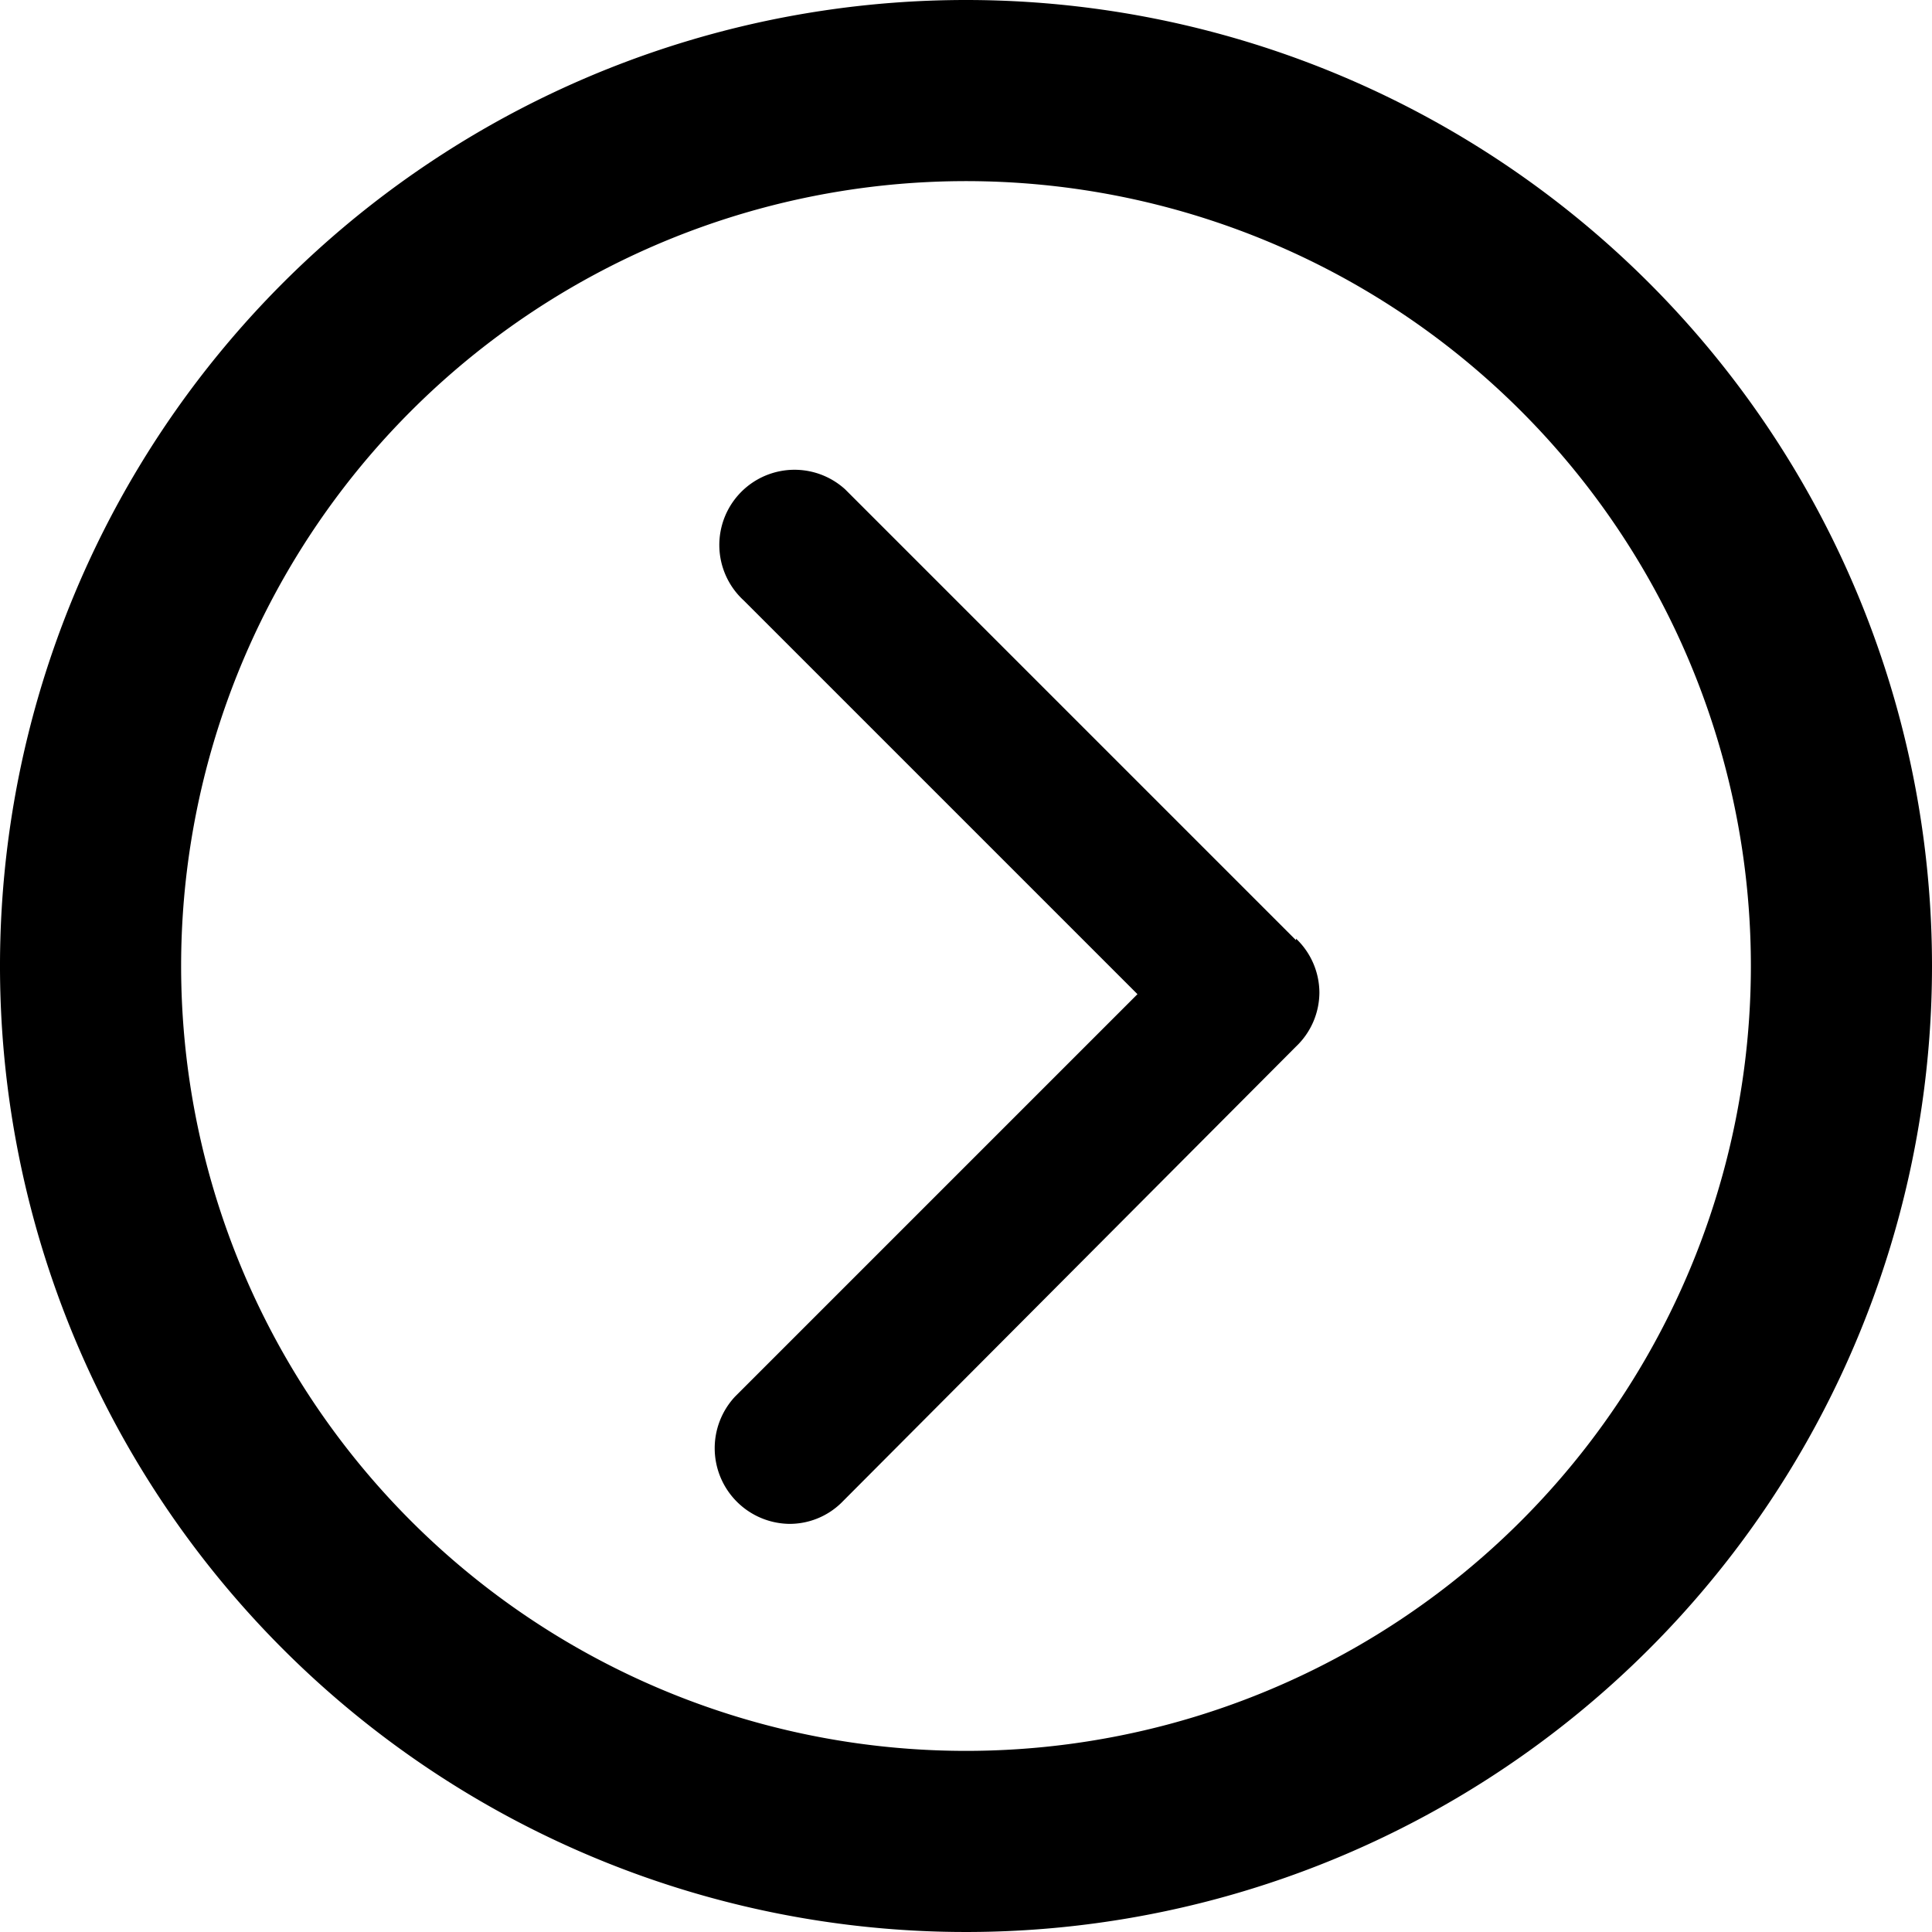 <svg id="Layer_1" data-name="Layer 1" xmlns="http://www.w3.org/2000/svg" viewBox="0 0 24 24">
    <defs>
        <style>.cls-1 {
            fill-rule: evenodd;
        }</style>
    </defs>
    <title>arrow-forward</title>
    <path class="cls-1"
          d="M16.1,11.68l-5.6-5.6h0A0.93,0.93,0,1,0,9.24,7.46l4.89,4.89-5,5a0.94,0.94,0,0,0,.67,1.58,0.92,0.92,0,0,0,.65-0.26h0L16.1,13a0.93,0.93,0,0,0,.29-0.67h0a0.93,0.93,0,0,0-.29-0.67h0ZM12,0A12,12,0,1,0,24,12,12,12,0,0,0,12,0Zm0,21.75A9.75,9.75,0,1,1,21.75,12,9.75,9.75,0,0,1,12,21.75Z"
          transform="translate(0 0)"/>
</svg>
